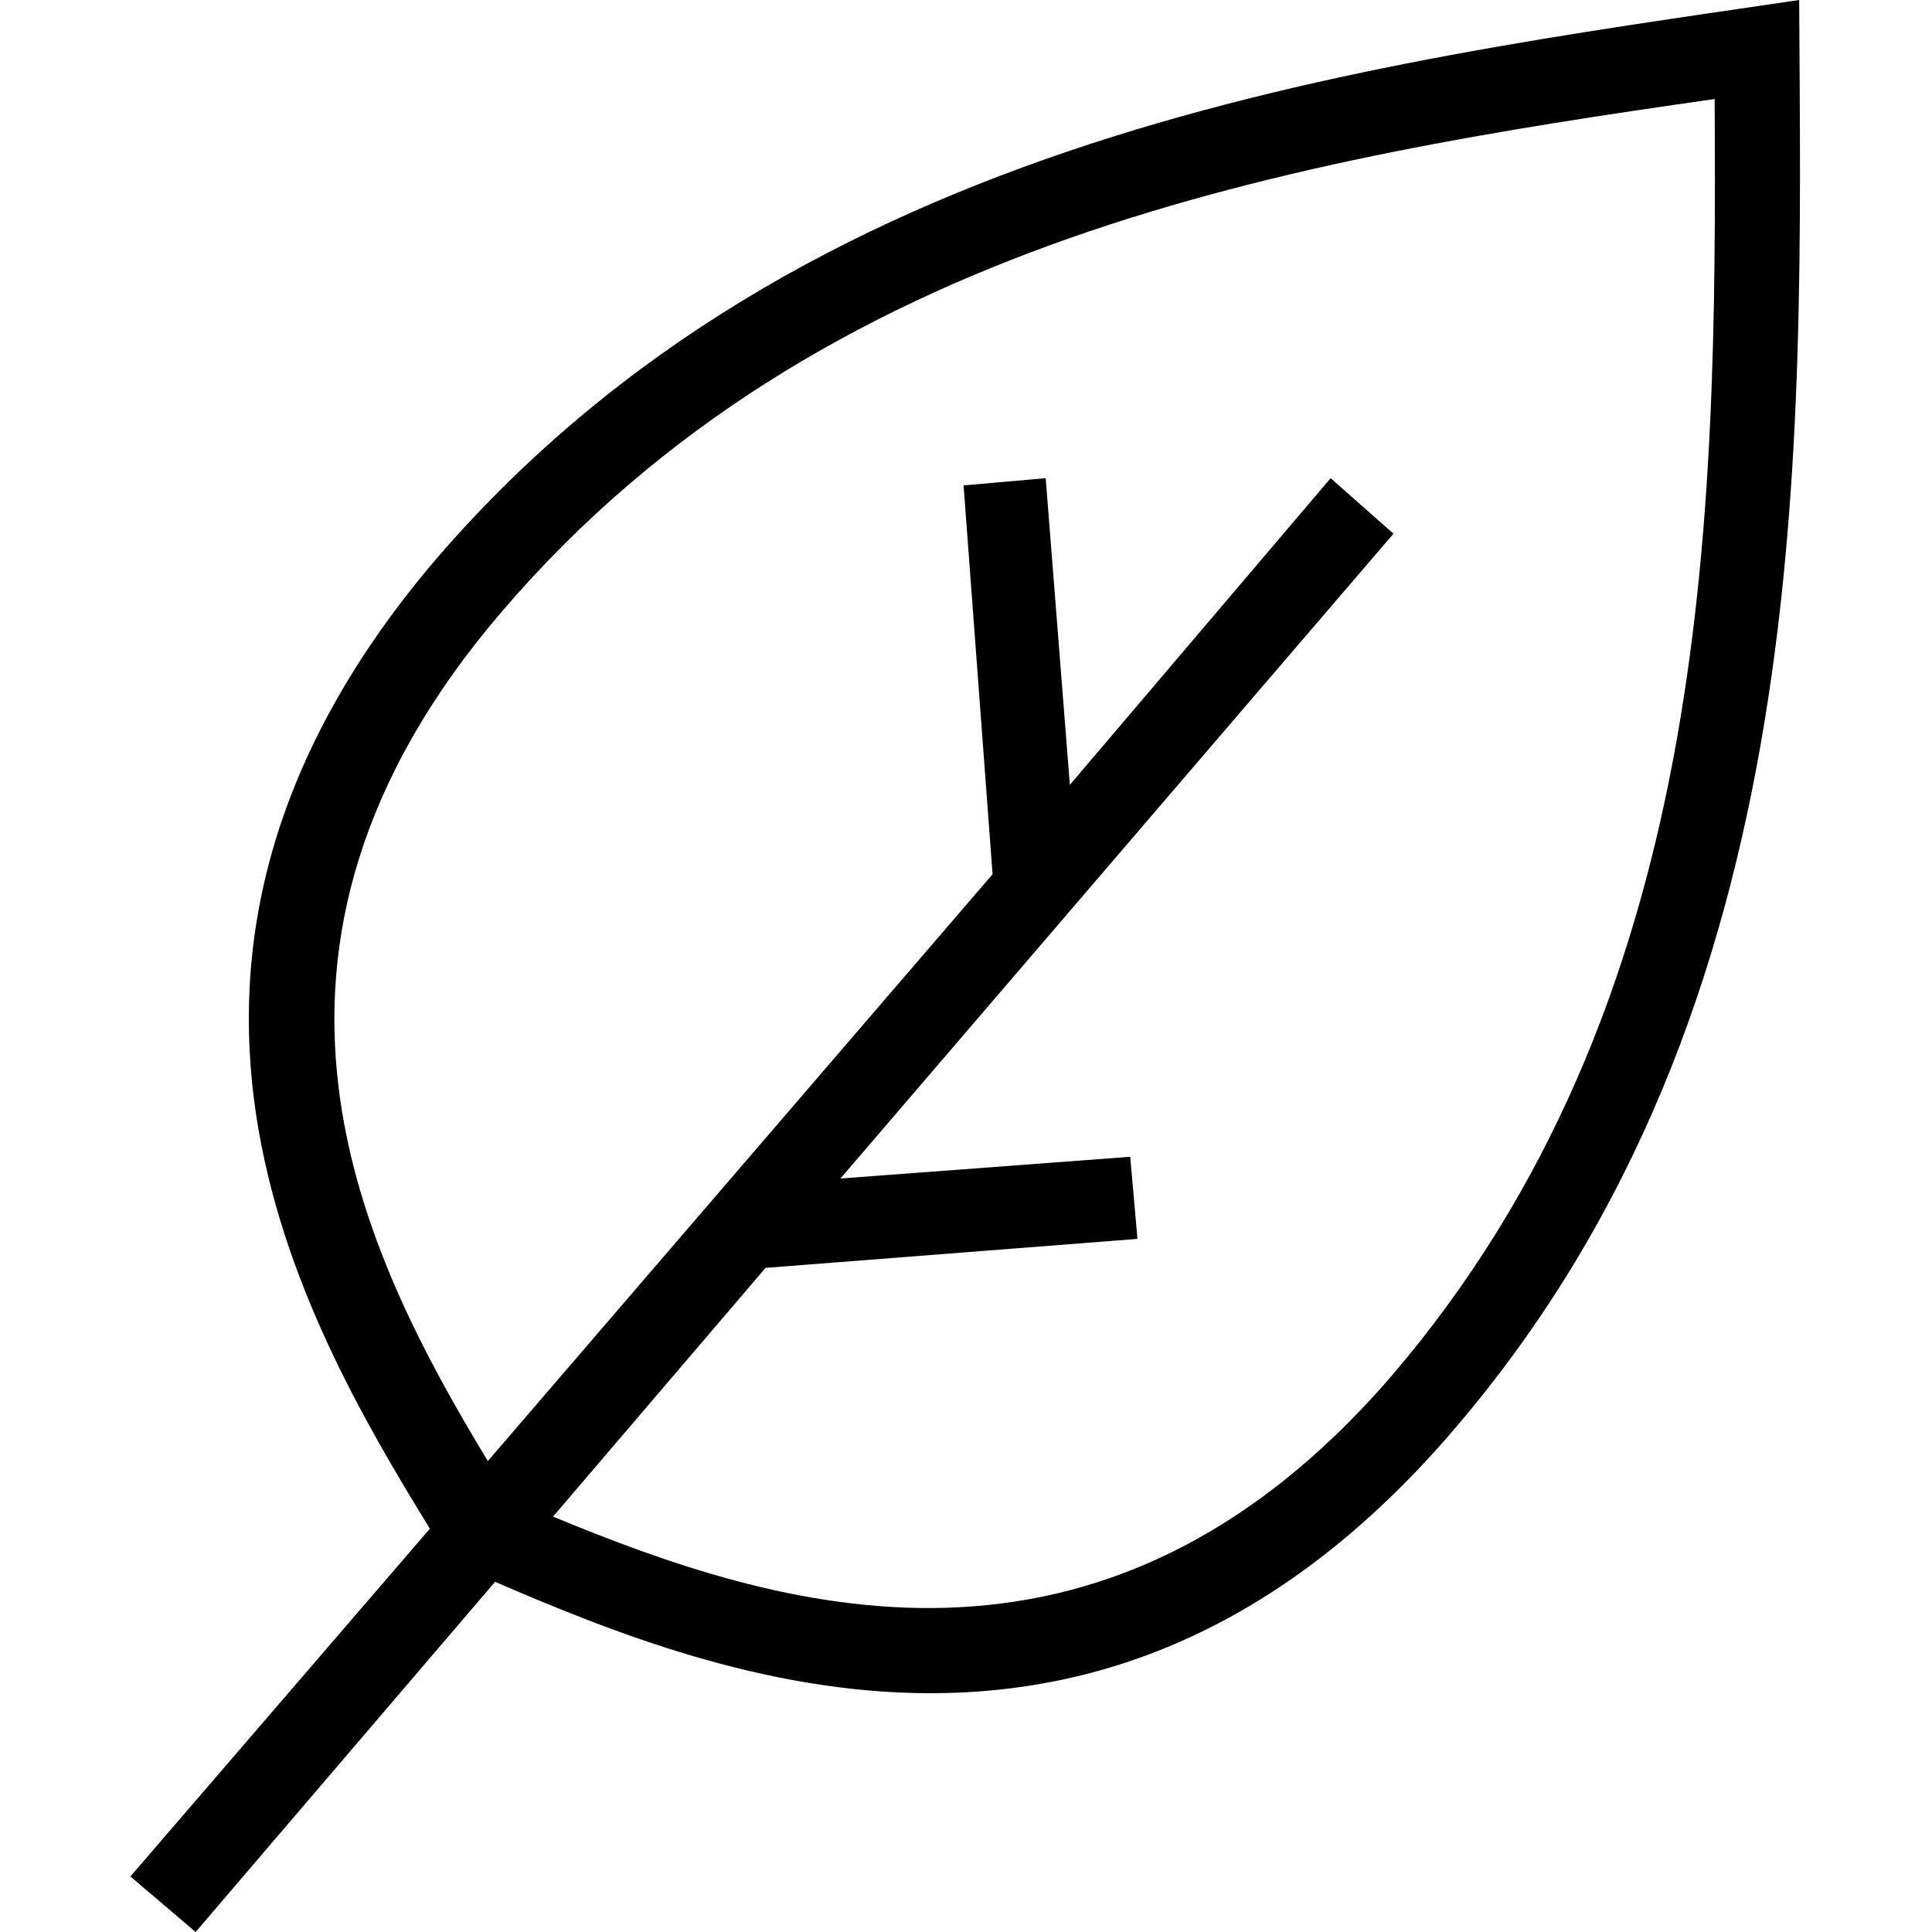 <svg xmlns="http://www.w3.org/2000/svg" xmlns:xlink="http://www.w3.org/1999/xlink" id="&#x56FE;&#x5C42;_1" x="0px" y="0px" width="80px" height="80px" viewBox="0 0 80 80" style="enable-background:new 0 0 80 80;" xml:space="preserve"> <g id="icomoon-ignore"> </g> <path d="M74.5,0C56.2,2.7,33.3,5.5,18.1,23.1c-14.2,16.6-5.7,31.4-0.3,40.2L5.4,77.7L8.1,80l12.4-14.5C30,69.6,46,75.8,60.2,59.2 l0,0C75.3,41.6,74.6,18.6,74.5,0z M57.6,57C45.5,71,32.1,66.6,22.9,62.8l0,0l8.8-10.3l15.4-1.2l-0.3-3.4l-12,0.9l22.9-26.7l-2.6-2.3 L44.3,32.5l-1-12.7l-3.4,0.3l1.2,16.1L20.2,60.5C15,51.9,8.7,39.4,20.8,25.3C34,9.9,53.5,6.6,71,4.1C71.1,21.8,70.8,41.6,57.6,57z"></path> </svg>